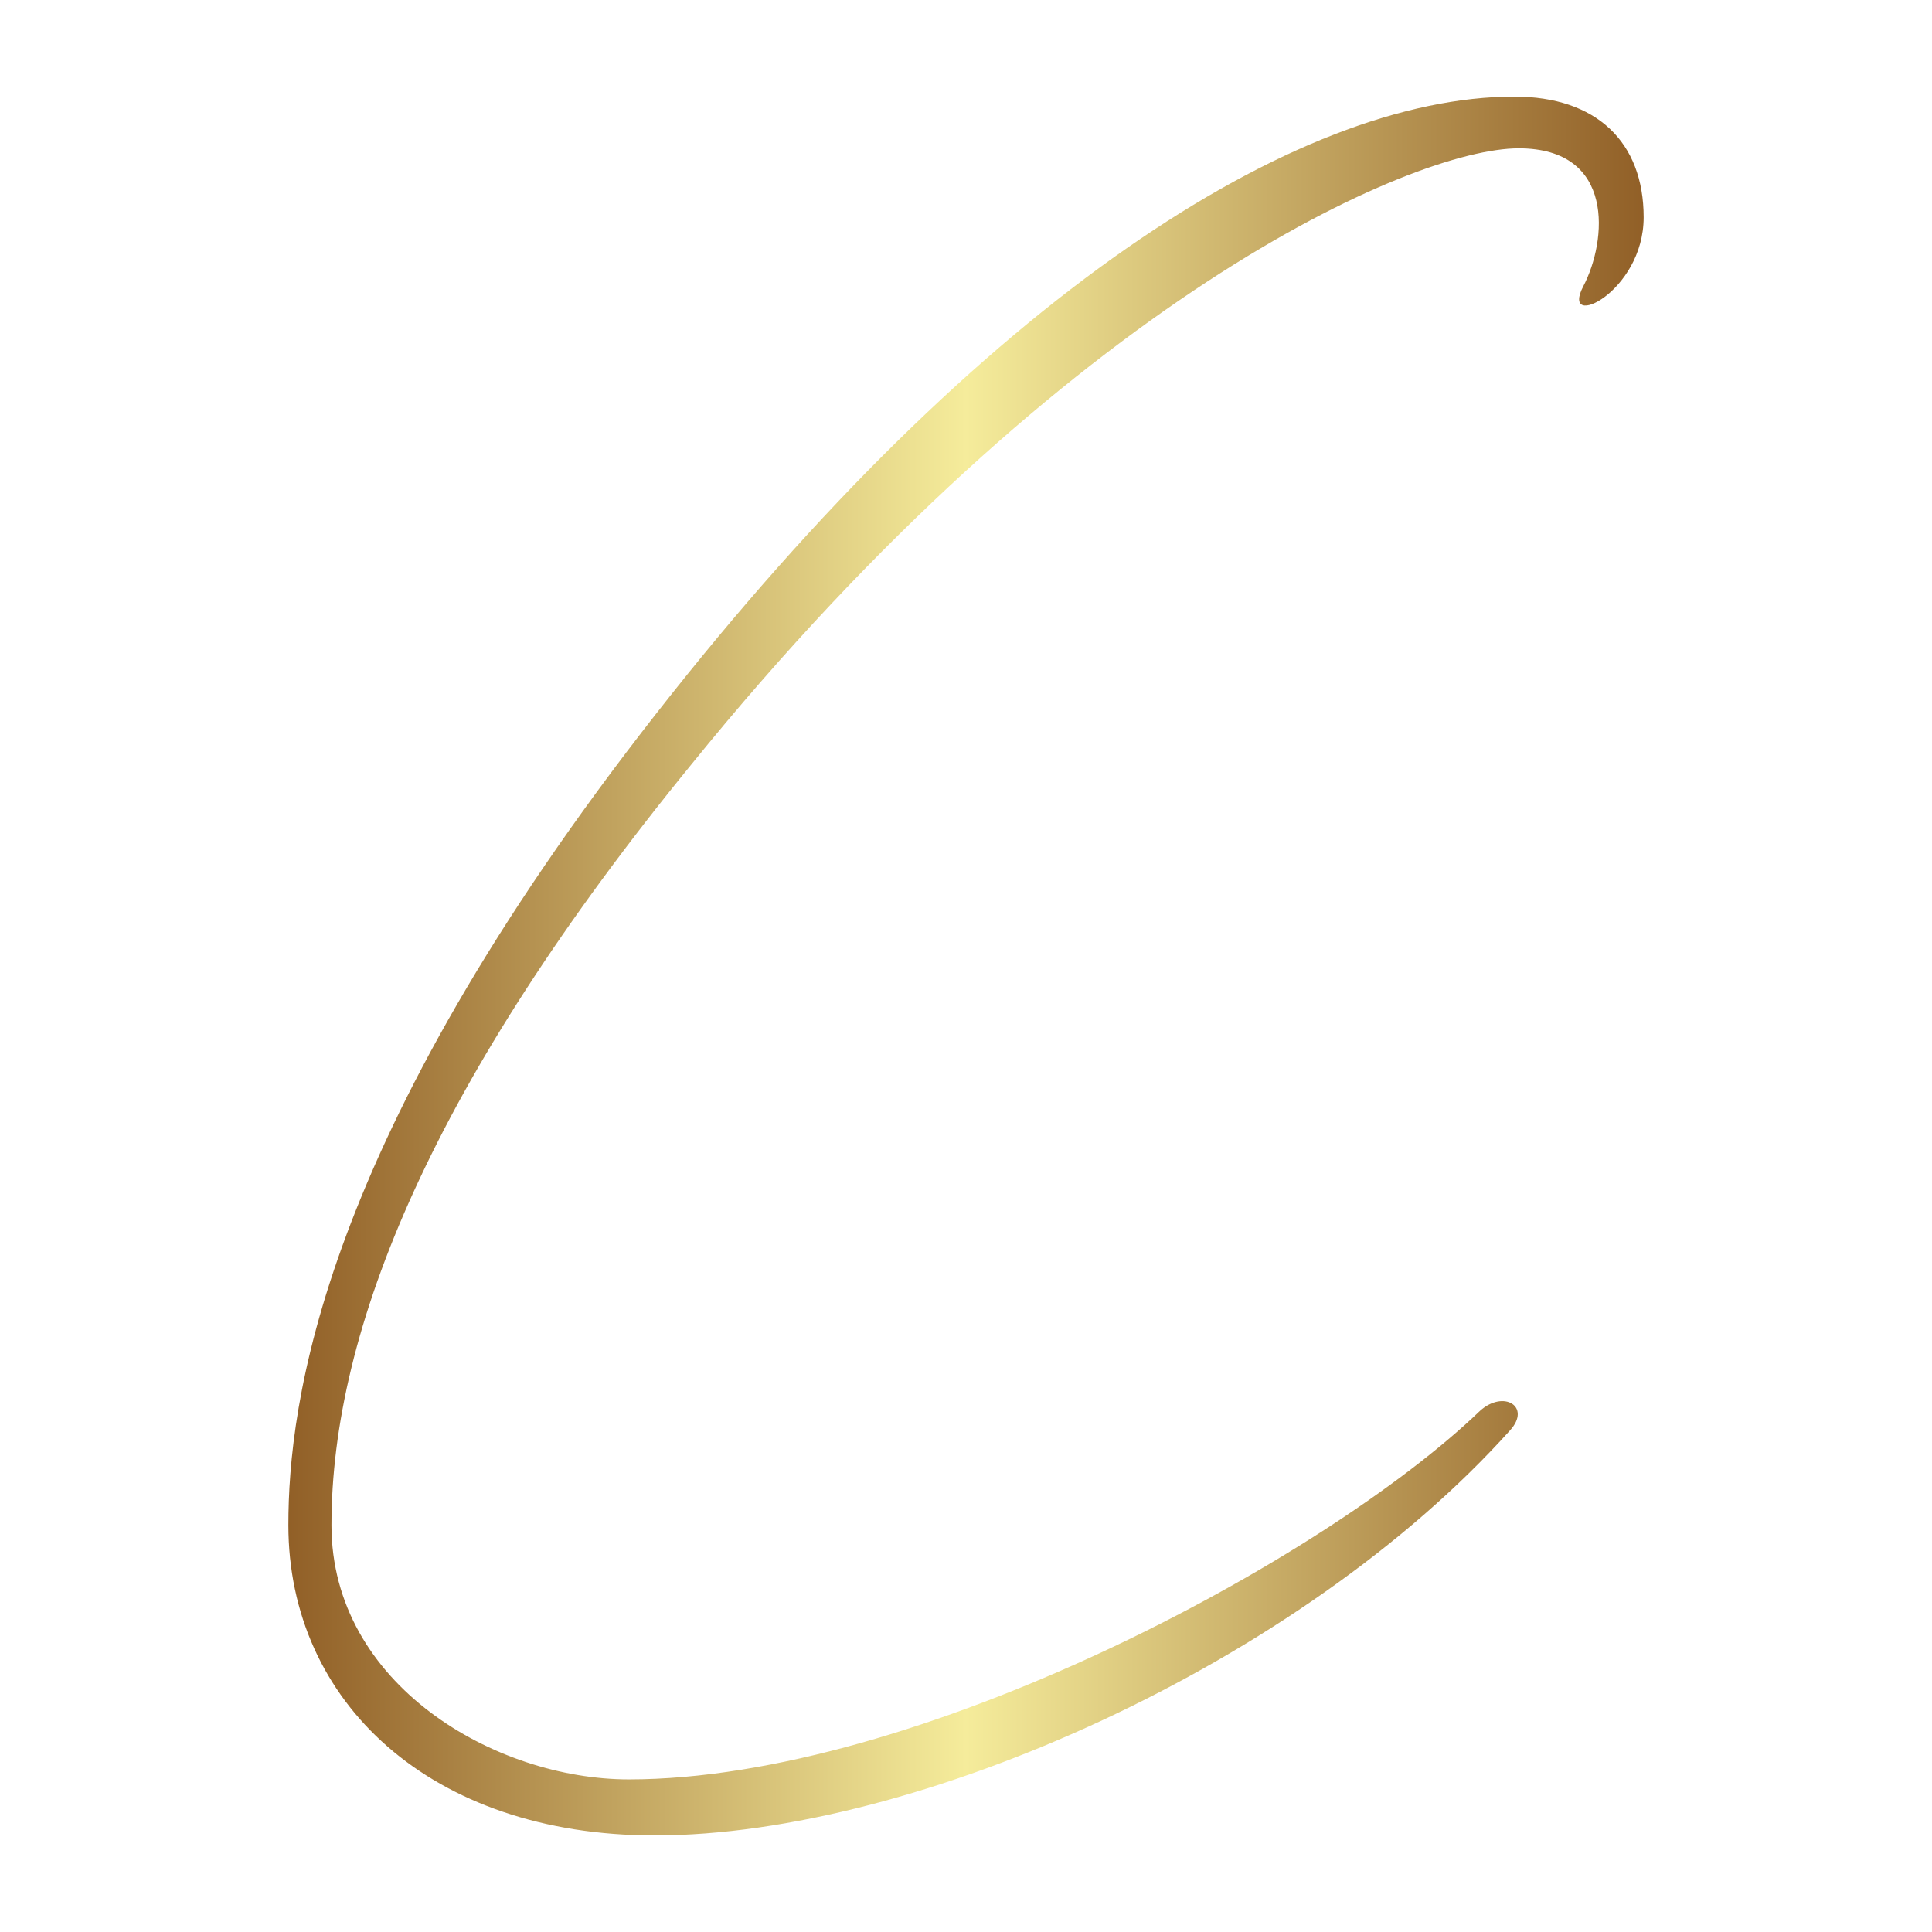<svg width="1200" height="1200" xmlns="http://www.w3.org/2000/svg" xmlns:xlink="http://www.w3.org/1999/xlink" version="1.1"><g transform="scale(22.305) translate(7.85, -25.87)">            <linearGradient id="SvgjsLinearGradient1011"><stop id="SvgjsStop1012" stop-color="#905e26" offset="0"/><stop id="SvgjsStop1013" stop-color="#f5ec9b" offset="0.5"/><stop id="SvgjsStop1014" stop-color="#905e26" offset="1"/></linearGradient><linearGradient id="SvgjsLinearGradient1015"><stop id="SvgjsStop1016" stop-color="#905e26" offset="0"/><stop id="SvgjsStop1017" stop-color="#f5ec9b" offset="0.5"/><stop id="SvgjsStop1018" stop-color="#905e26" offset="1"/></linearGradient>            <g fill="url(#SvgjsLinearGradient1011)"><linearGradient id="SvgjsLinearGradient1011"><stop id="SvgjsStop1012" stop-color="#905e26" offset="0"/><stop id="SvgjsStop1013" stop-color="#f5ec9b" offset="0.5"/><stop id="SvgjsStop1014" stop-color="#905e26" offset="1"/></linearGradient><linearGradient id="SvgjsLinearGradient1015"><stop id="SvgjsStop1016" stop-color="#905e26" offset="0"/><stop id="SvgjsStop1017" stop-color="#f5ec9b" offset="0.5"/><stop id="SvgjsStop1018" stop-color="#905e26" offset="1"/></linearGradient><path d="M9.66 75.42 c7.98 0 19.32 -6.06 23.7 -10.26 c0.66 -0.6 1.44 -0.12 0.84 0.54 c-5.82 6.48 -16.5 11.28 -23.82 11.28 c-6.24 0 -10.2 -3.72 -10.2 -8.64 c0 -3.36 0.9 -10.68 10.26 -22.62 c9.06 -11.58 17.82 -17.16 23.88 -17.16 c2.28 0 3.6 1.26 3.6 3.36 s-2.34 3.18 -1.68 1.92 s0.9 -3.84 -1.8 -3.84 c-2.94 0 -12.54 4.2 -23.04 17.16 c-7.2 8.82 -10.02 15.72 -10.02 21.18 c0 4.44 4.56 7.08 8.28 7.08 z"/></g>        </g></svg>
